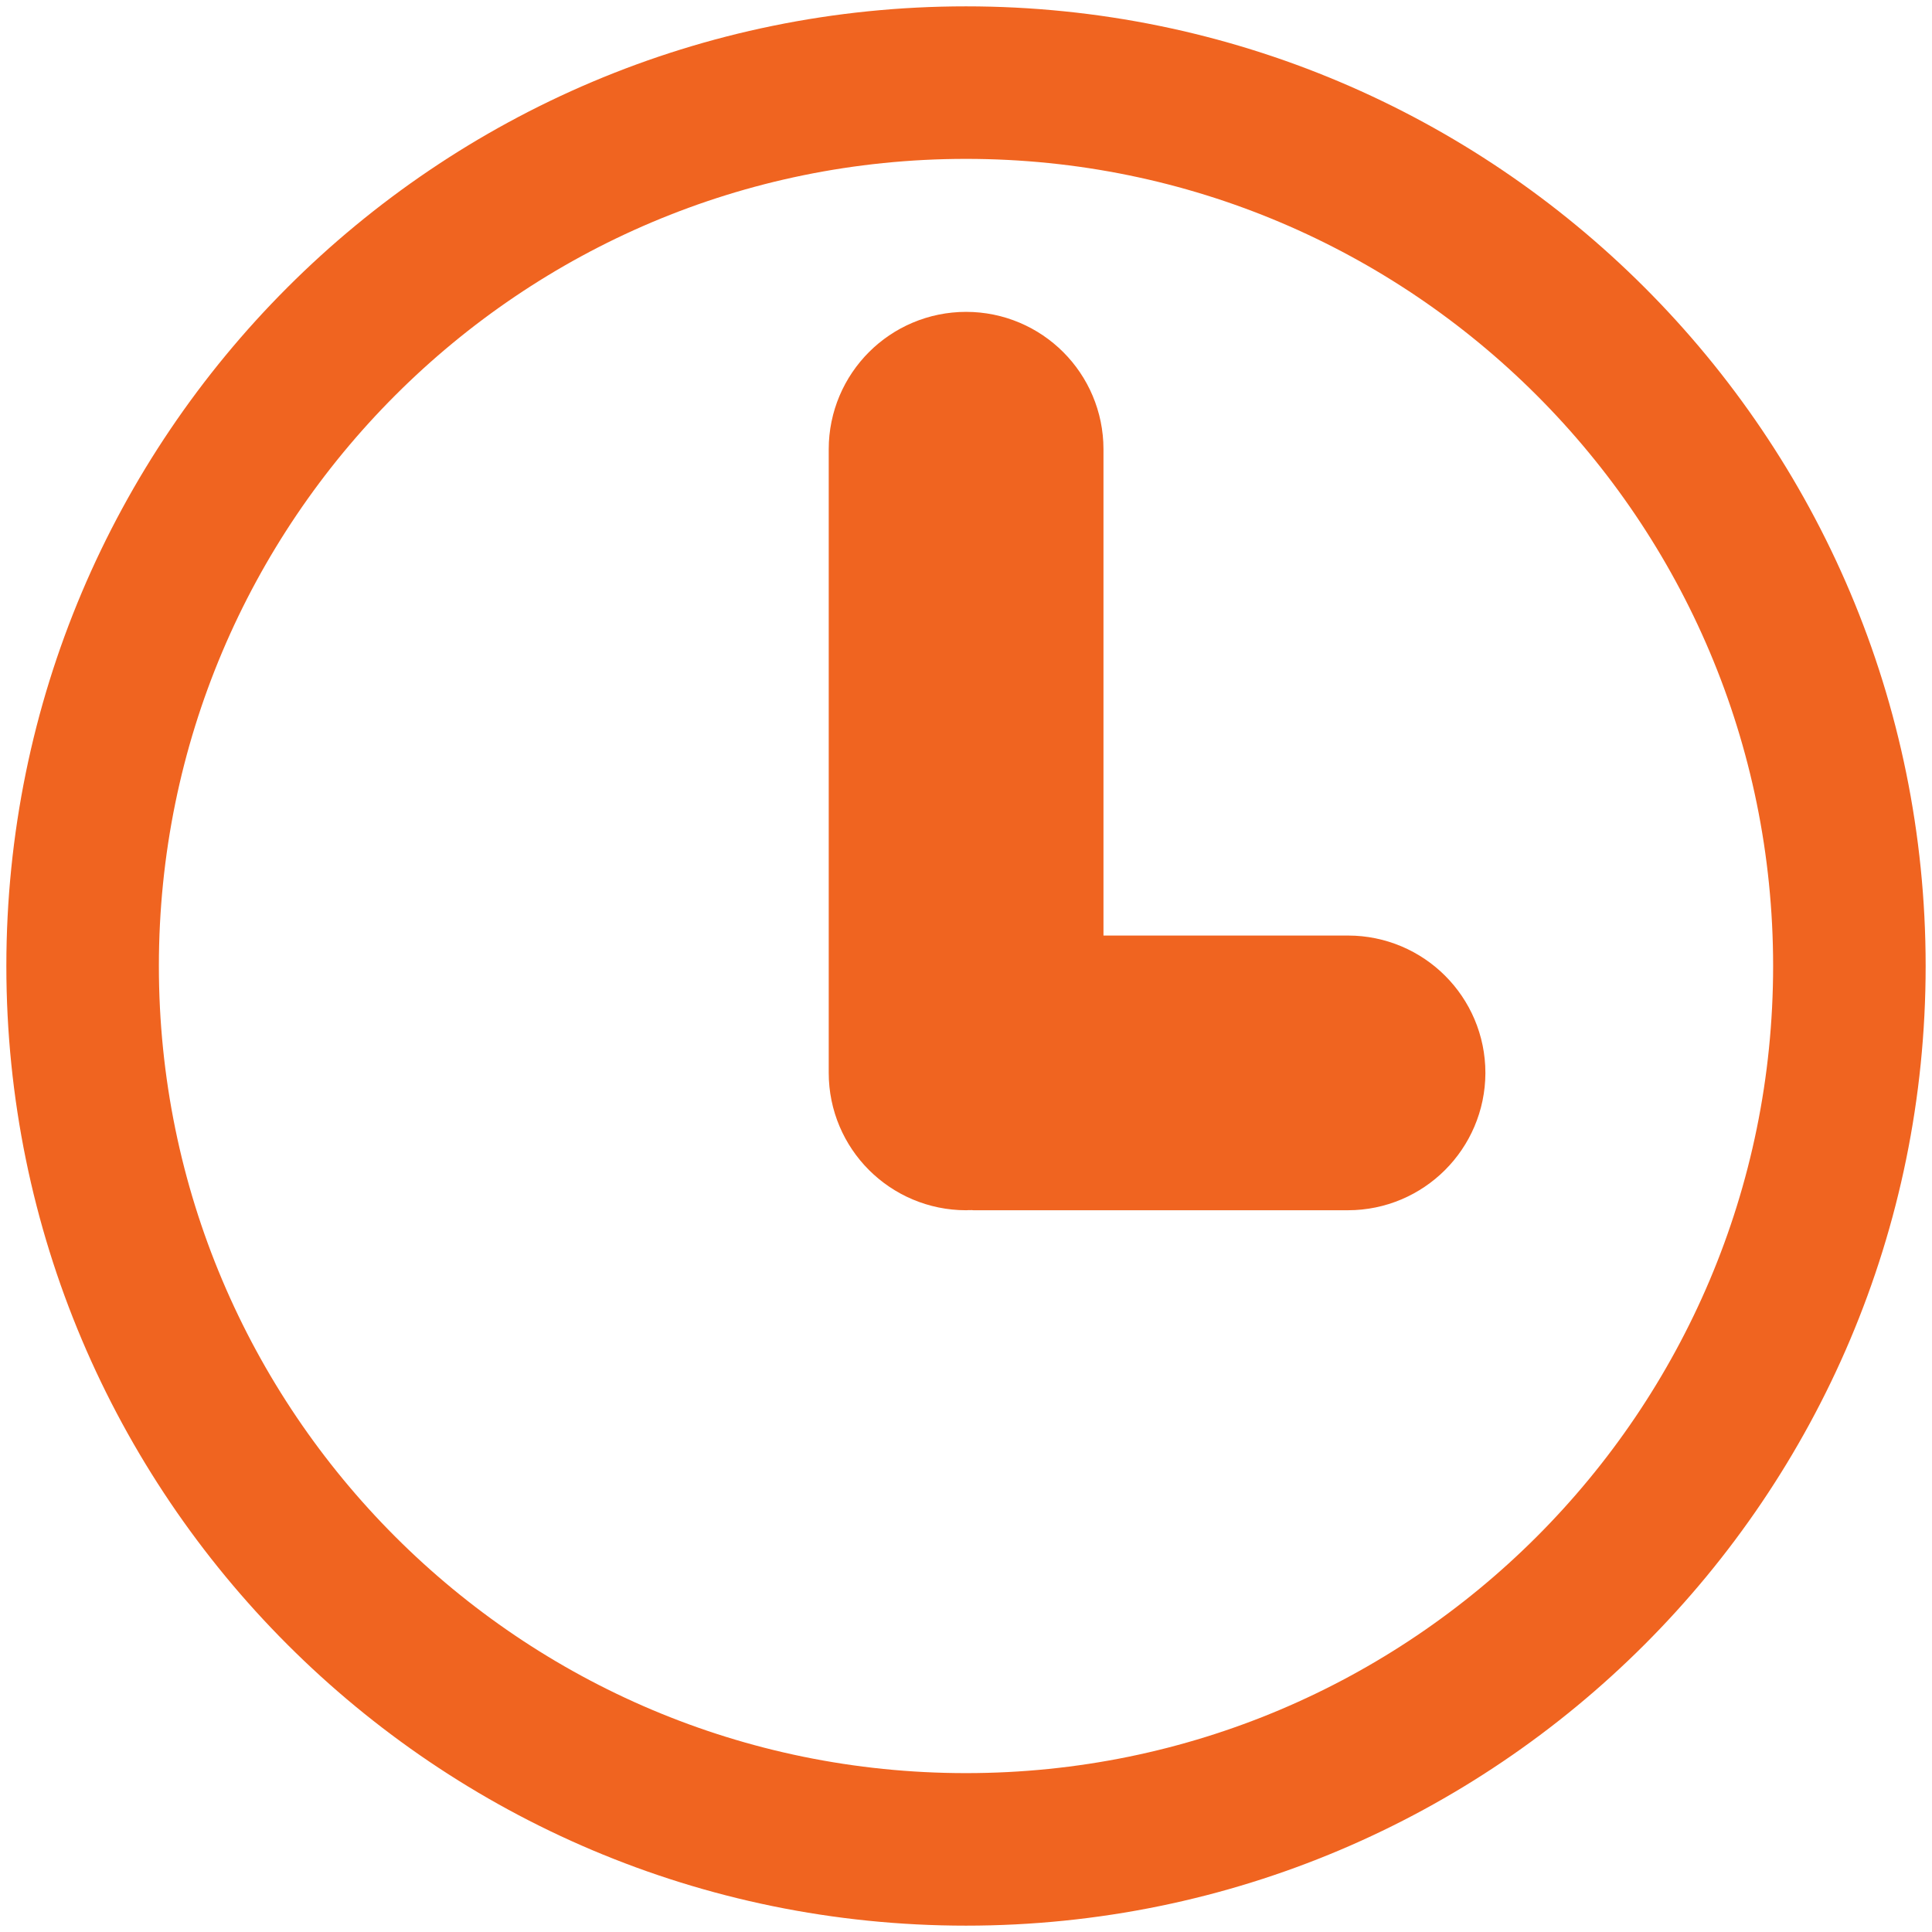 <?xml version="1.0" encoding="utf-8"?>
<!-- Generator: Adobe Illustrator 17.0.0, SVG Export Plug-In . SVG Version: 6.00 Build 0)  -->
<!DOCTYPE svg PUBLIC "-//W3C//DTD SVG 1.1//EN" "http://www.w3.org/Graphics/SVG/1.1/DTD/svg11.dtd">
<svg version="1.1" id="Layer_1" xmlns="http://www.w3.org/2000/svg" xmlns:xlink="http://www.w3.org/1999/xlink" x="0px" y="0px"
	 width="38px" height="38px" viewBox="0 0 38 38" enable-background="new 0 0 38 38" xml:space="preserve">
<g>
	<g>
		<path fill="none" stroke="#F06420" stroke-width="3" stroke-miterlimit="10" d="M19,1.625C9.404,1.625,1.625,9.404,1.625,19
			S9.404,36.375,19,36.375S36.375,28.595,36.375,19S28.596,1.625,19,1.625z M26.512,22.304h-7.366c-0.025,0-0.048-0.006-0.072-0.007
			c-0.025,0.001-0.047,0.007-0.072,0.007c-0.663,0-1.202-0.538-1.202-1.202V8.836c0-0.663,0.538-1.202,1.202-1.202
			s1.202,0.538,1.202,1.202v11.065h6.31c0.663,0,1.202,0.538,1.202,1.202C27.713,21.766,27.175,22.304,26.512,22.304z"/>
	</g>
</g>
</svg>
